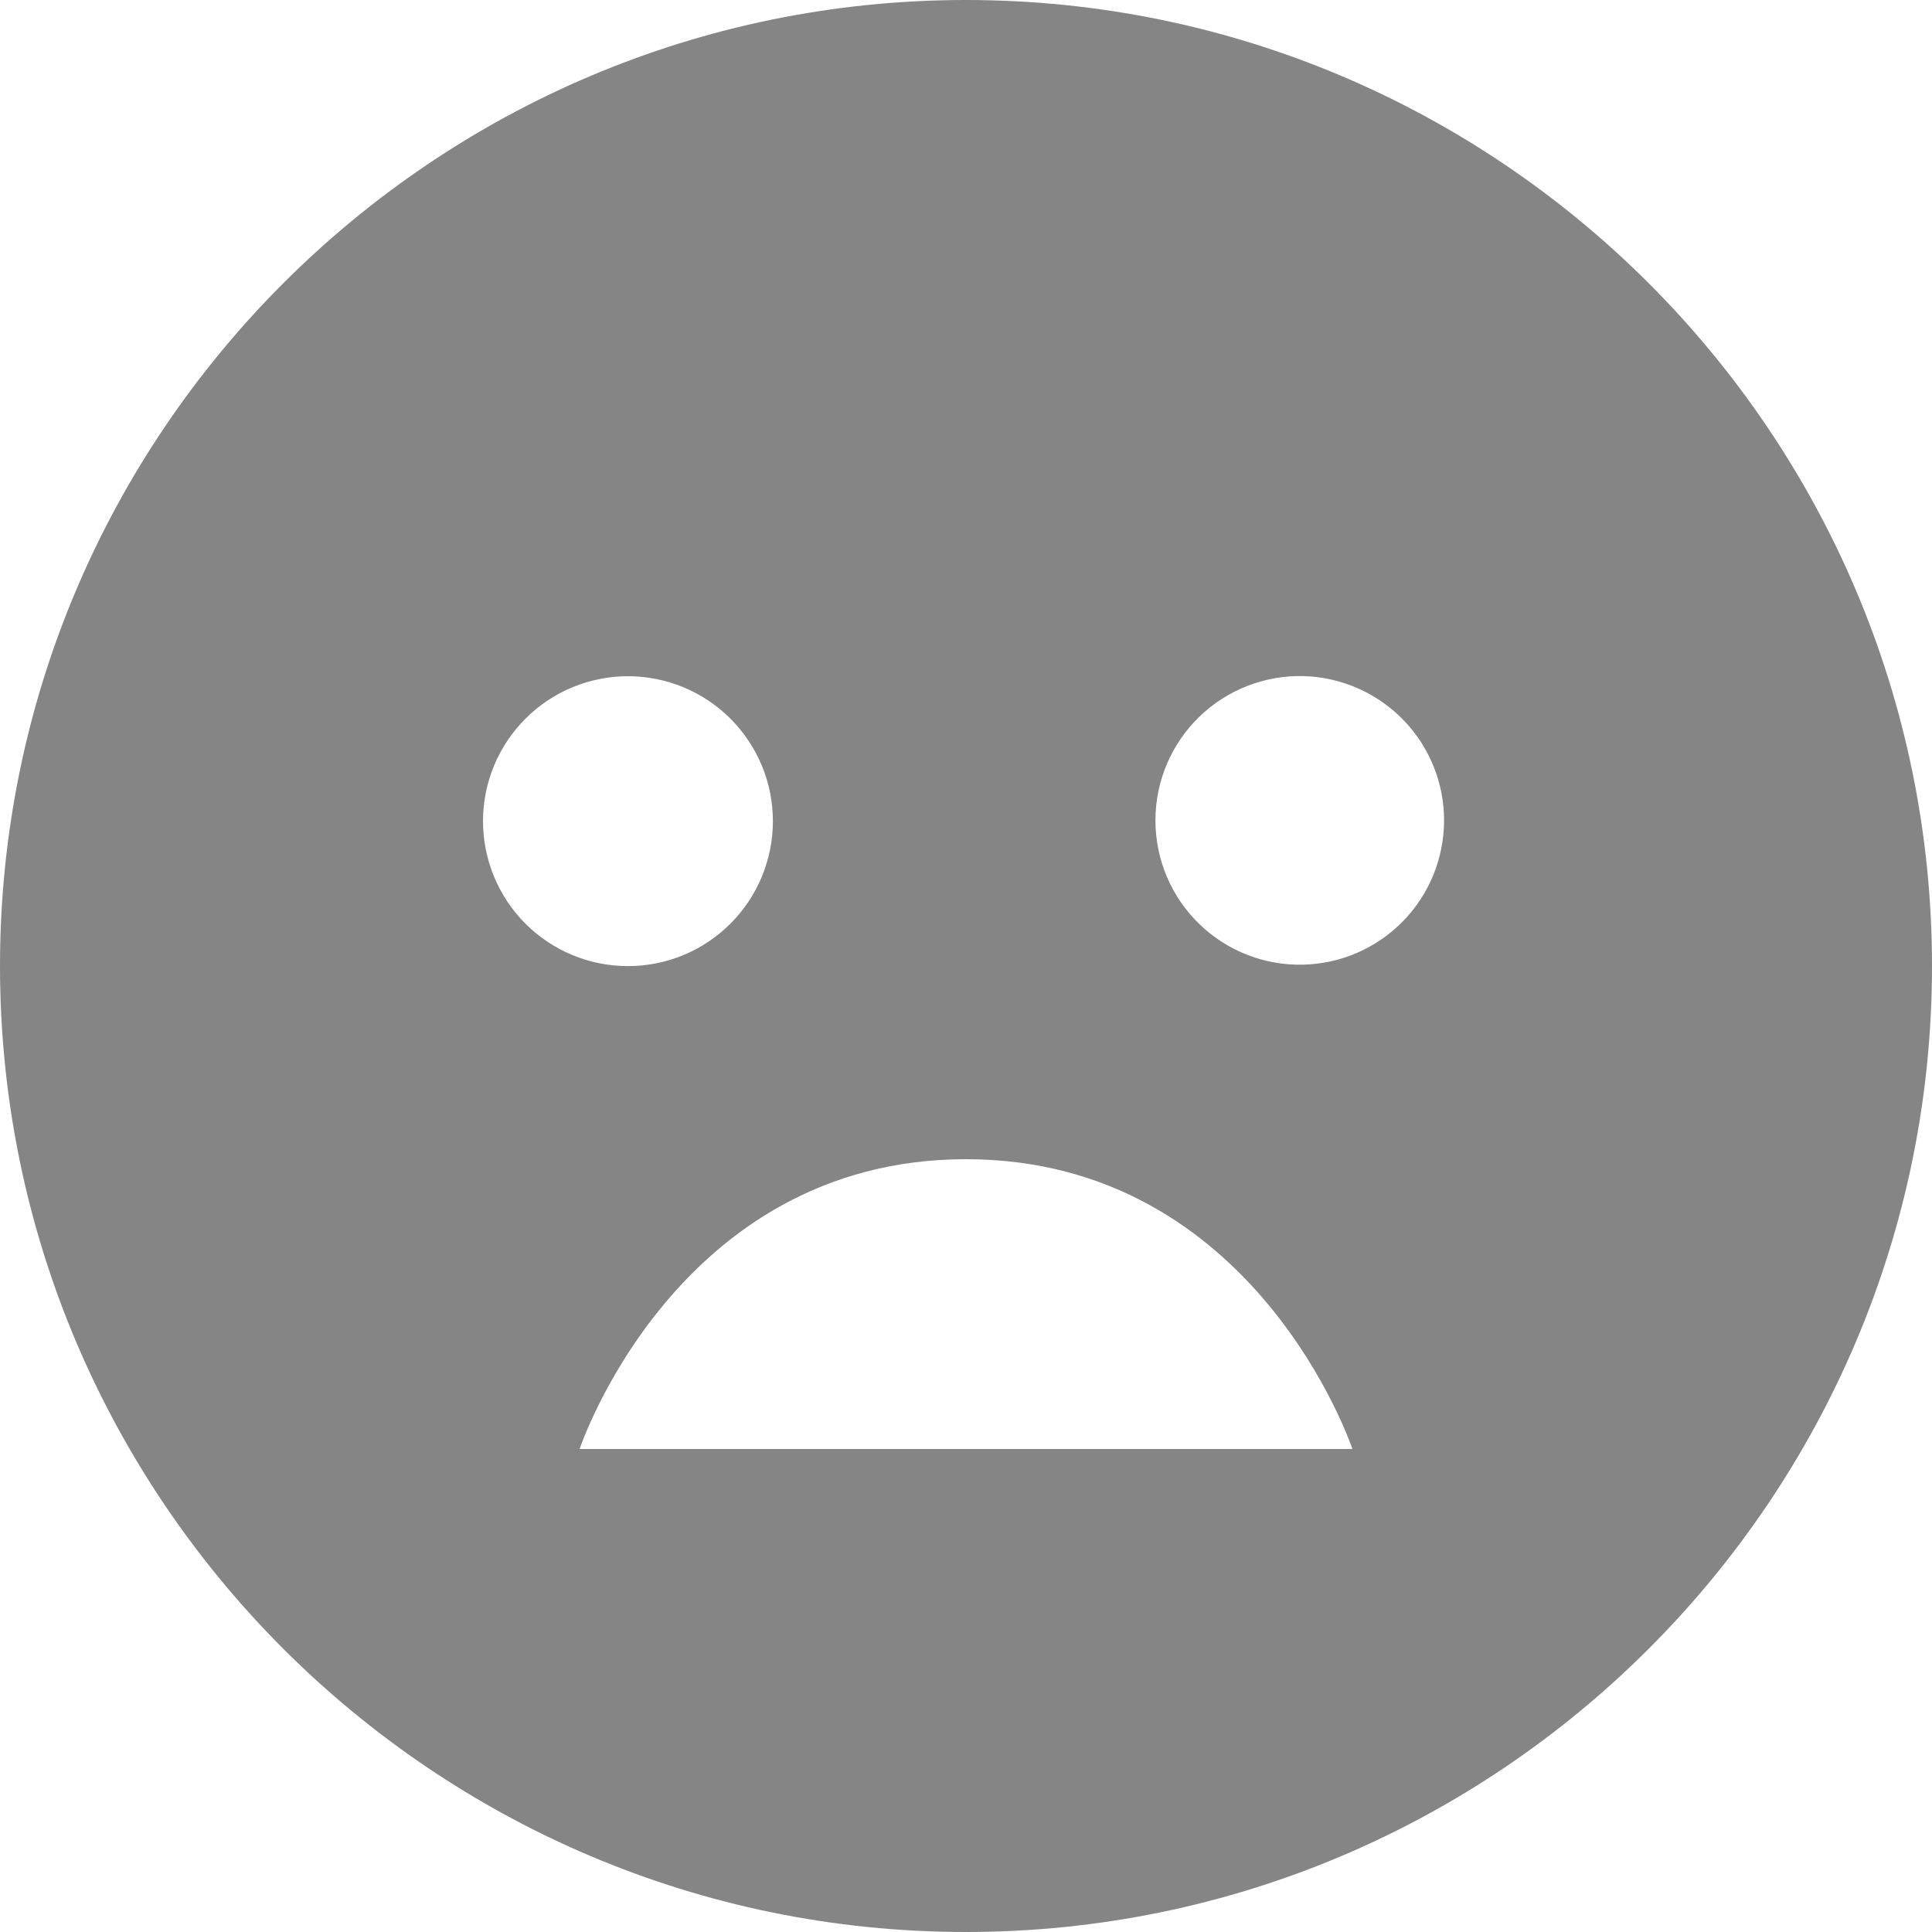 <svg width="40" height="40" viewBox="0 0 40 40" fill="none" xmlns="http://www.w3.org/2000/svg">
<g clip-path="url(#clip0_5757_948)">
<path d="M20 0C8.972 0 0 8.972 0 20C0 31.028 8.972 40 20 40C31.028 40 40 31.028 40 20C40 8.972 31.028 0 20 0ZM10 17C10 16.204 10.317 15.441 10.88 14.879C11.158 14.6 11.489 14.379 11.854 14.228C12.218 14.078 12.608 14 13.002 14C13.396 14.001 13.786 14.078 14.15 14.229C14.514 14.38 14.845 14.601 15.124 14.88C15.402 15.159 15.623 15.49 15.774 15.854C15.925 16.218 16.002 16.608 16.002 17.002C16.002 17.798 15.685 18.561 15.122 19.124C14.559 19.687 13.796 20.003 13 20.002C12.204 20.002 11.441 19.686 10.878 19.123C10.316 18.56 10 17.796 10 17ZM12 30C12 30 14 24 20 24C26 24 28 30 28 30H12ZM26.986 19.972C26.587 19.983 26.191 19.913 25.819 19.767C25.448 19.622 25.109 19.403 24.824 19.125C24.538 18.846 24.311 18.513 24.156 18.146C24.001 17.778 23.922 17.383 23.922 16.984C23.922 16.585 24.002 16.191 24.157 15.823C24.312 15.456 24.539 15.123 24.825 14.845C25.111 14.566 25.45 14.348 25.821 14.203C26.192 14.057 26.589 13.988 26.988 13.998C27.767 14.019 28.507 14.343 29.05 14.901C29.594 15.459 29.898 16.207 29.898 16.986C29.897 17.765 29.593 18.514 29.049 19.071C28.505 19.629 27.765 19.953 26.986 19.972Z" fill="#858586"/>
</g>
<defs>
<clipPath id="clip0_5757_948">
<rect width="40" height="40" fill="white"/>
</clipPath>
</defs>
</svg>
